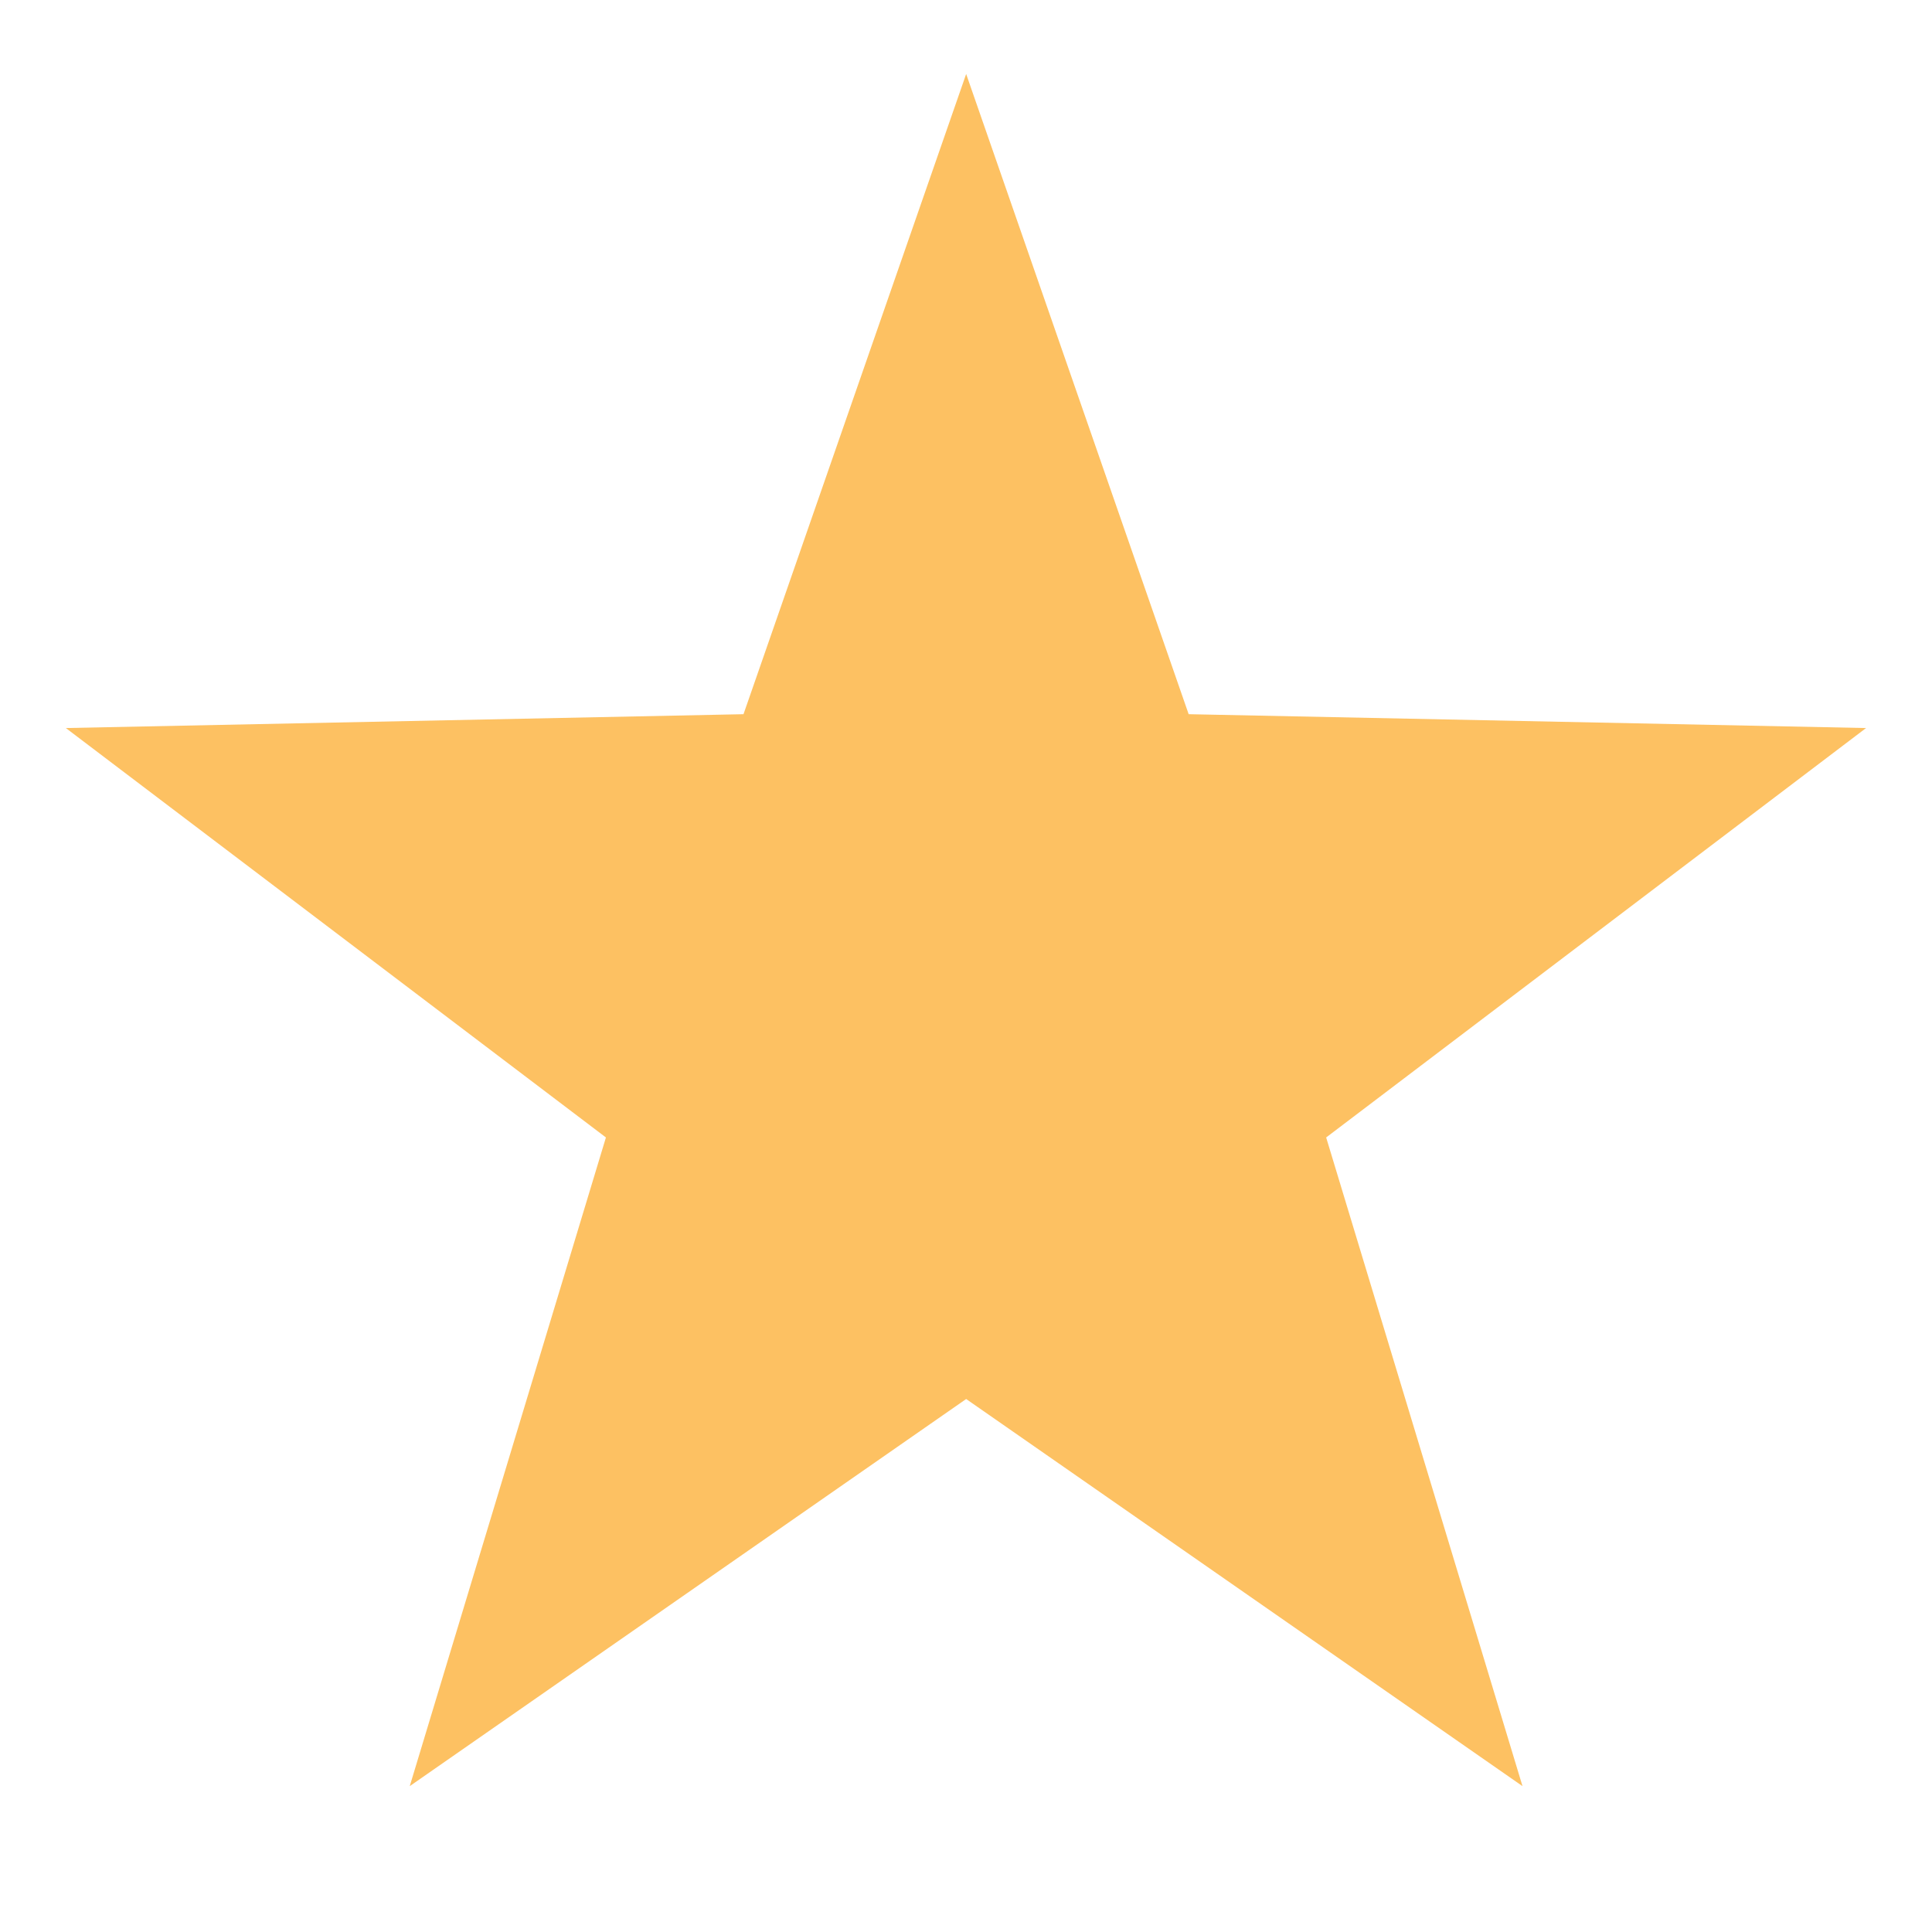 <?xml version="1.0" encoding="utf-8"?>
<!-- Generator: Adobe Illustrator 15.0.0, SVG Export Plug-In  -->
<!DOCTYPE svg PUBLIC "-//W3C//DTD SVG 1.1//EN" "http://www.w3.org/Graphics/SVG/1.1/DTD/svg11.dtd">
<svg version="1.1"
	 xmlns="http://www.w3.org/2000/svg" xmlns:xlink="http://www.w3.org/1999/xlink" xmlns:a="http://ns.adobe.com/AdobeSVGViewerExtensions/3.0/"
	 x="0px" y="0px" width="24px" height="24px" viewBox="-0.818 -0.919 24 24"
	 overflow="visible" enable-background="new -0.818 -0.919 24 24" xml:space="preserve">
<defs>
</defs>
<polygon fill="#FDC162" points="11.184,0 13.948,7.953 22.363,8.125 15.656,13.211 18.095,21.269 11.184,16.46 4.272,21.269 
	6.709,13.211 0,8.125 8.418,7.953 "/>
</svg>
